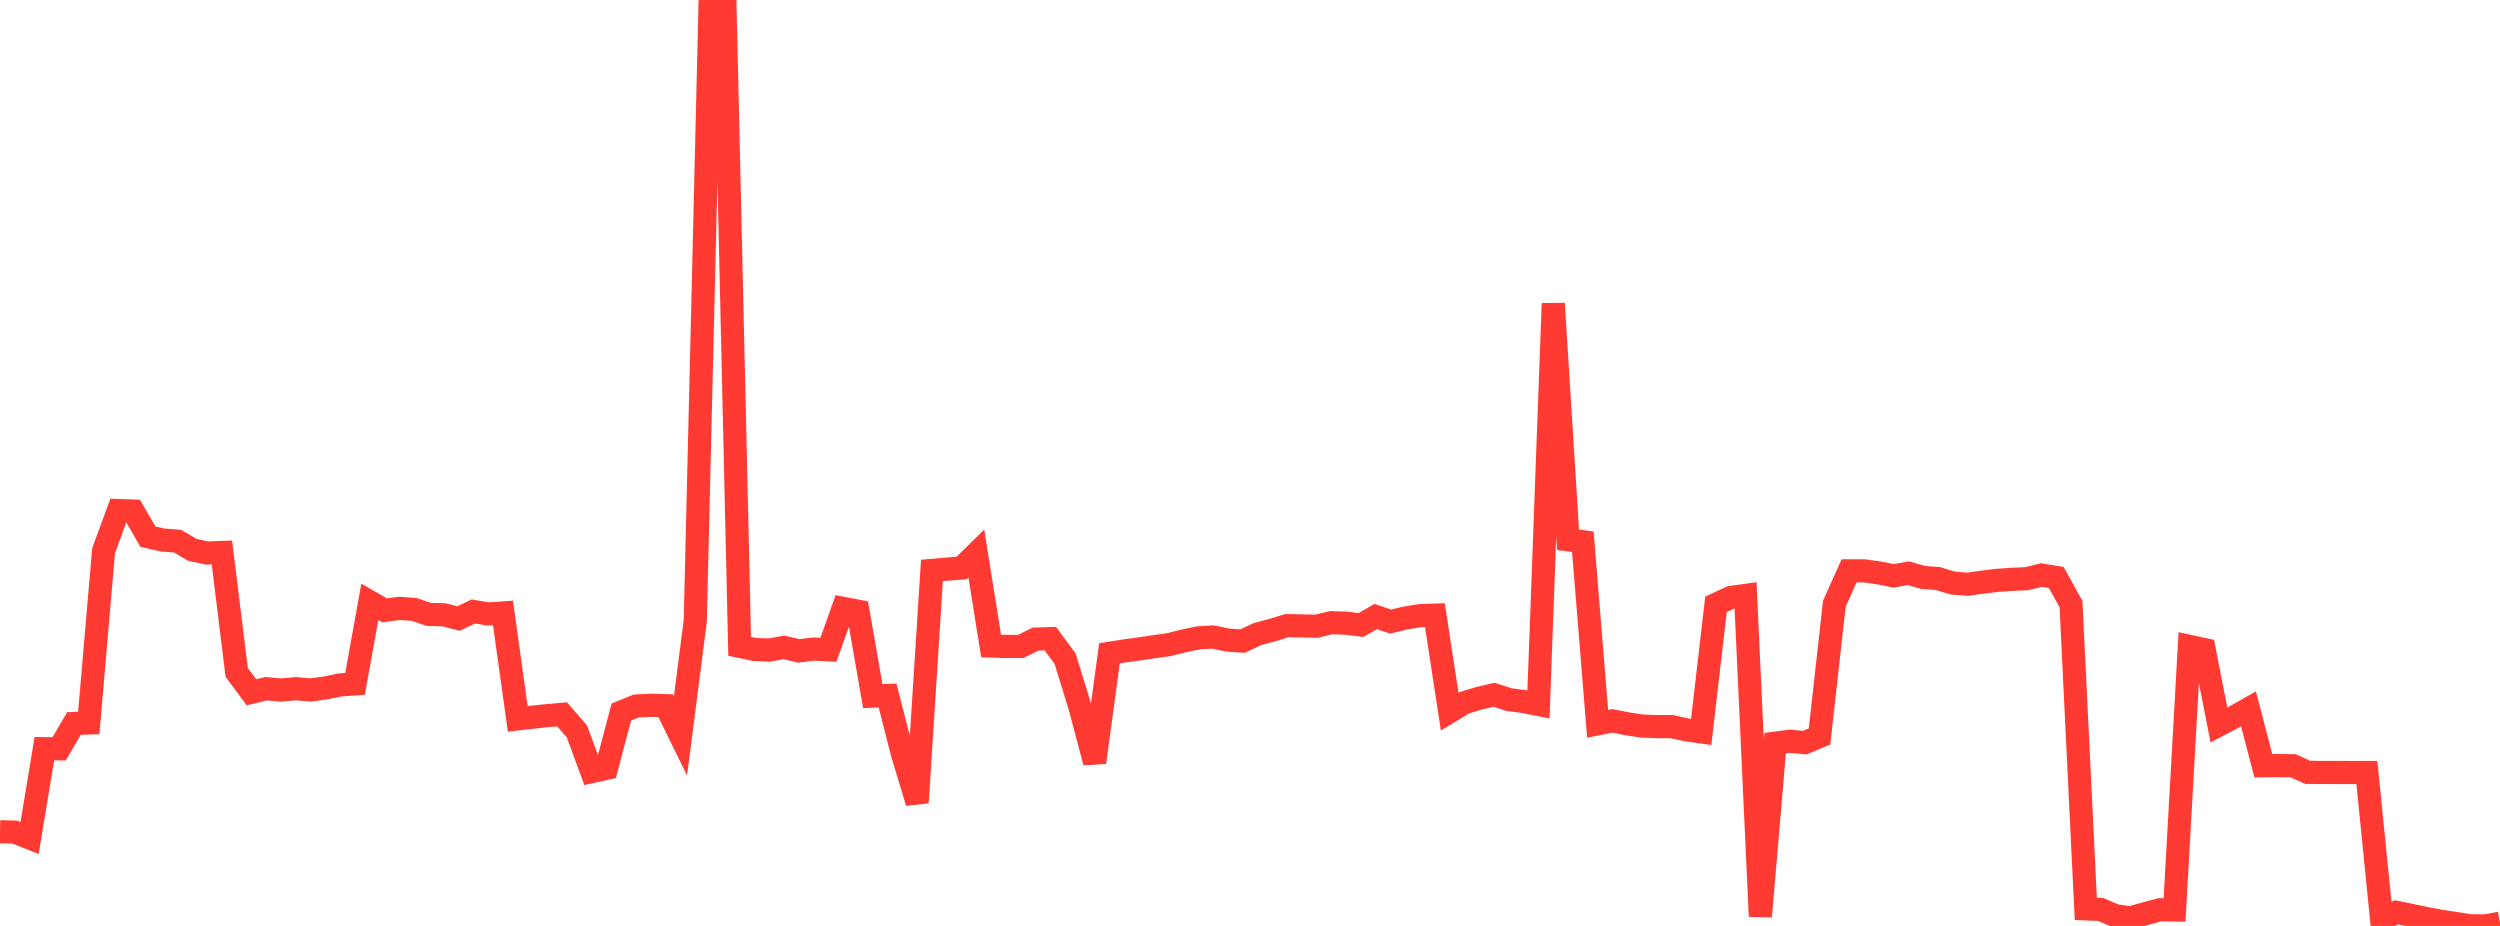 <?xml version="1.0" standalone="no"?>
<!DOCTYPE svg PUBLIC "-//W3C//DTD SVG 1.1//EN" "http://www.w3.org/Graphics/SVG/1.1/DTD/svg11.dtd">

<svg width="135" height="50" viewBox="0 0 135 50" preserveAspectRatio="none" 
  xmlns="http://www.w3.org/2000/svg"
  xmlns:xlink="http://www.w3.org/1999/xlink">


<polyline points="0.0, 44.914 0.799, 44.934 1.598, 45.25 2.396, 40.429 3.195, 40.437 3.994, 39.069 4.793, 39.042 5.592, 29.746 6.391, 27.568 7.189, 27.594 7.988, 28.984 8.787, 29.162 9.586, 29.22 10.385, 29.693 11.183, 29.863 11.982, 29.833 12.781, 36.309 13.58, 37.384 14.379, 37.189 15.178, 37.262 15.976, 37.189 16.775, 37.258 17.574, 37.149 18.373, 36.985 19.172, 36.931 19.97, 32.501 20.769, 32.96 21.568, 32.853 22.367, 32.909 23.166, 33.18 23.964, 33.196 24.763, 33.402 25.562, 33.018 26.361, 33.155 27.16, 33.099 27.959, 38.82 28.757, 38.728 29.556, 38.644 30.355, 38.576 31.154, 39.499 31.953, 41.664 32.751, 41.486 33.55, 38.451 34.349, 38.127 35.148, 38.083 35.947, 38.106 36.746, 39.736 37.544, 33.537 38.343, 0.263 39.142, 0.0 39.941, 34.903 40.74, 35.071 41.538, 35.103 42.337, 34.959 43.136, 35.15 43.935, 35.047 44.734, 35.09 45.533, 32.853 46.331, 33.007 47.13, 37.59 47.929, 37.556 48.728, 40.686 49.527, 43.34 50.325, 30.801 51.124, 30.733 51.923, 30.673 52.722, 29.891 53.521, 34.886 54.32, 34.909 55.118, 34.907 55.917, 34.511 56.716, 34.487 57.515, 35.566 58.314, 38.16 59.112, 41.168 59.911, 35.278 60.71, 35.151 61.509, 35.044 62.308, 34.923 63.107, 34.814 63.905, 34.612 64.704, 34.446 65.503, 34.397 66.302, 34.565 67.101, 34.619 67.899, 34.241 68.698, 34.029 69.497, 33.782 70.296, 33.8 71.095, 33.815 71.893, 33.625 72.692, 33.652 73.491, 33.75 74.29, 33.295 75.089, 33.563 75.888, 33.375 76.686, 33.244 77.485, 33.217 78.284, 38.429 79.083, 37.944 79.882, 37.702 80.68, 37.517 81.479, 37.779 82.278, 37.882 83.077, 38.04 83.876, 16.389 84.675, 29.149 85.473, 29.254 86.272, 39.085 87.071, 38.927 87.87, 39.086 88.669, 39.206 89.467, 39.237 90.266, 39.236 91.065, 39.411 91.864, 39.523 92.663, 32.636 93.462, 32.262 94.26, 32.152 95.059, 49.485 95.858, 40.132 96.657, 40.026 97.456, 40.103 98.254, 39.77 99.053, 32.608 99.852, 30.826 100.651, 30.824 101.45, 30.934 102.249, 31.096 103.047, 30.954 103.846, 31.181 104.645, 31.24 105.444, 31.484 106.243, 31.549 107.041, 31.437 107.84, 31.339 108.639, 31.285 109.438, 31.251 110.237, 31.053 111.036, 31.183 111.834, 32.621 112.633, 49.078 113.432, 49.11 114.231, 49.449 115.03, 49.564 115.828, 49.343 116.627, 49.128 117.426, 49.14 118.225, 34.904 119.024, 35.076 119.822, 39.149 120.621, 38.733 121.42, 38.281 122.219, 41.349 123.018, 41.341 123.817, 41.349 124.615, 41.707 125.414, 41.712 126.213, 41.713 127.012, 41.714 127.811, 41.715 128.609, 49.675 129.408, 49.266 130.207, 49.429 131.006, 49.6 131.805, 49.747 132.604, 49.868 133.402, 49.992 134.201, 50.0 135.0, 49.854" fill="none" stroke="#ff3a33" stroke-width="1.25"/>

</svg>